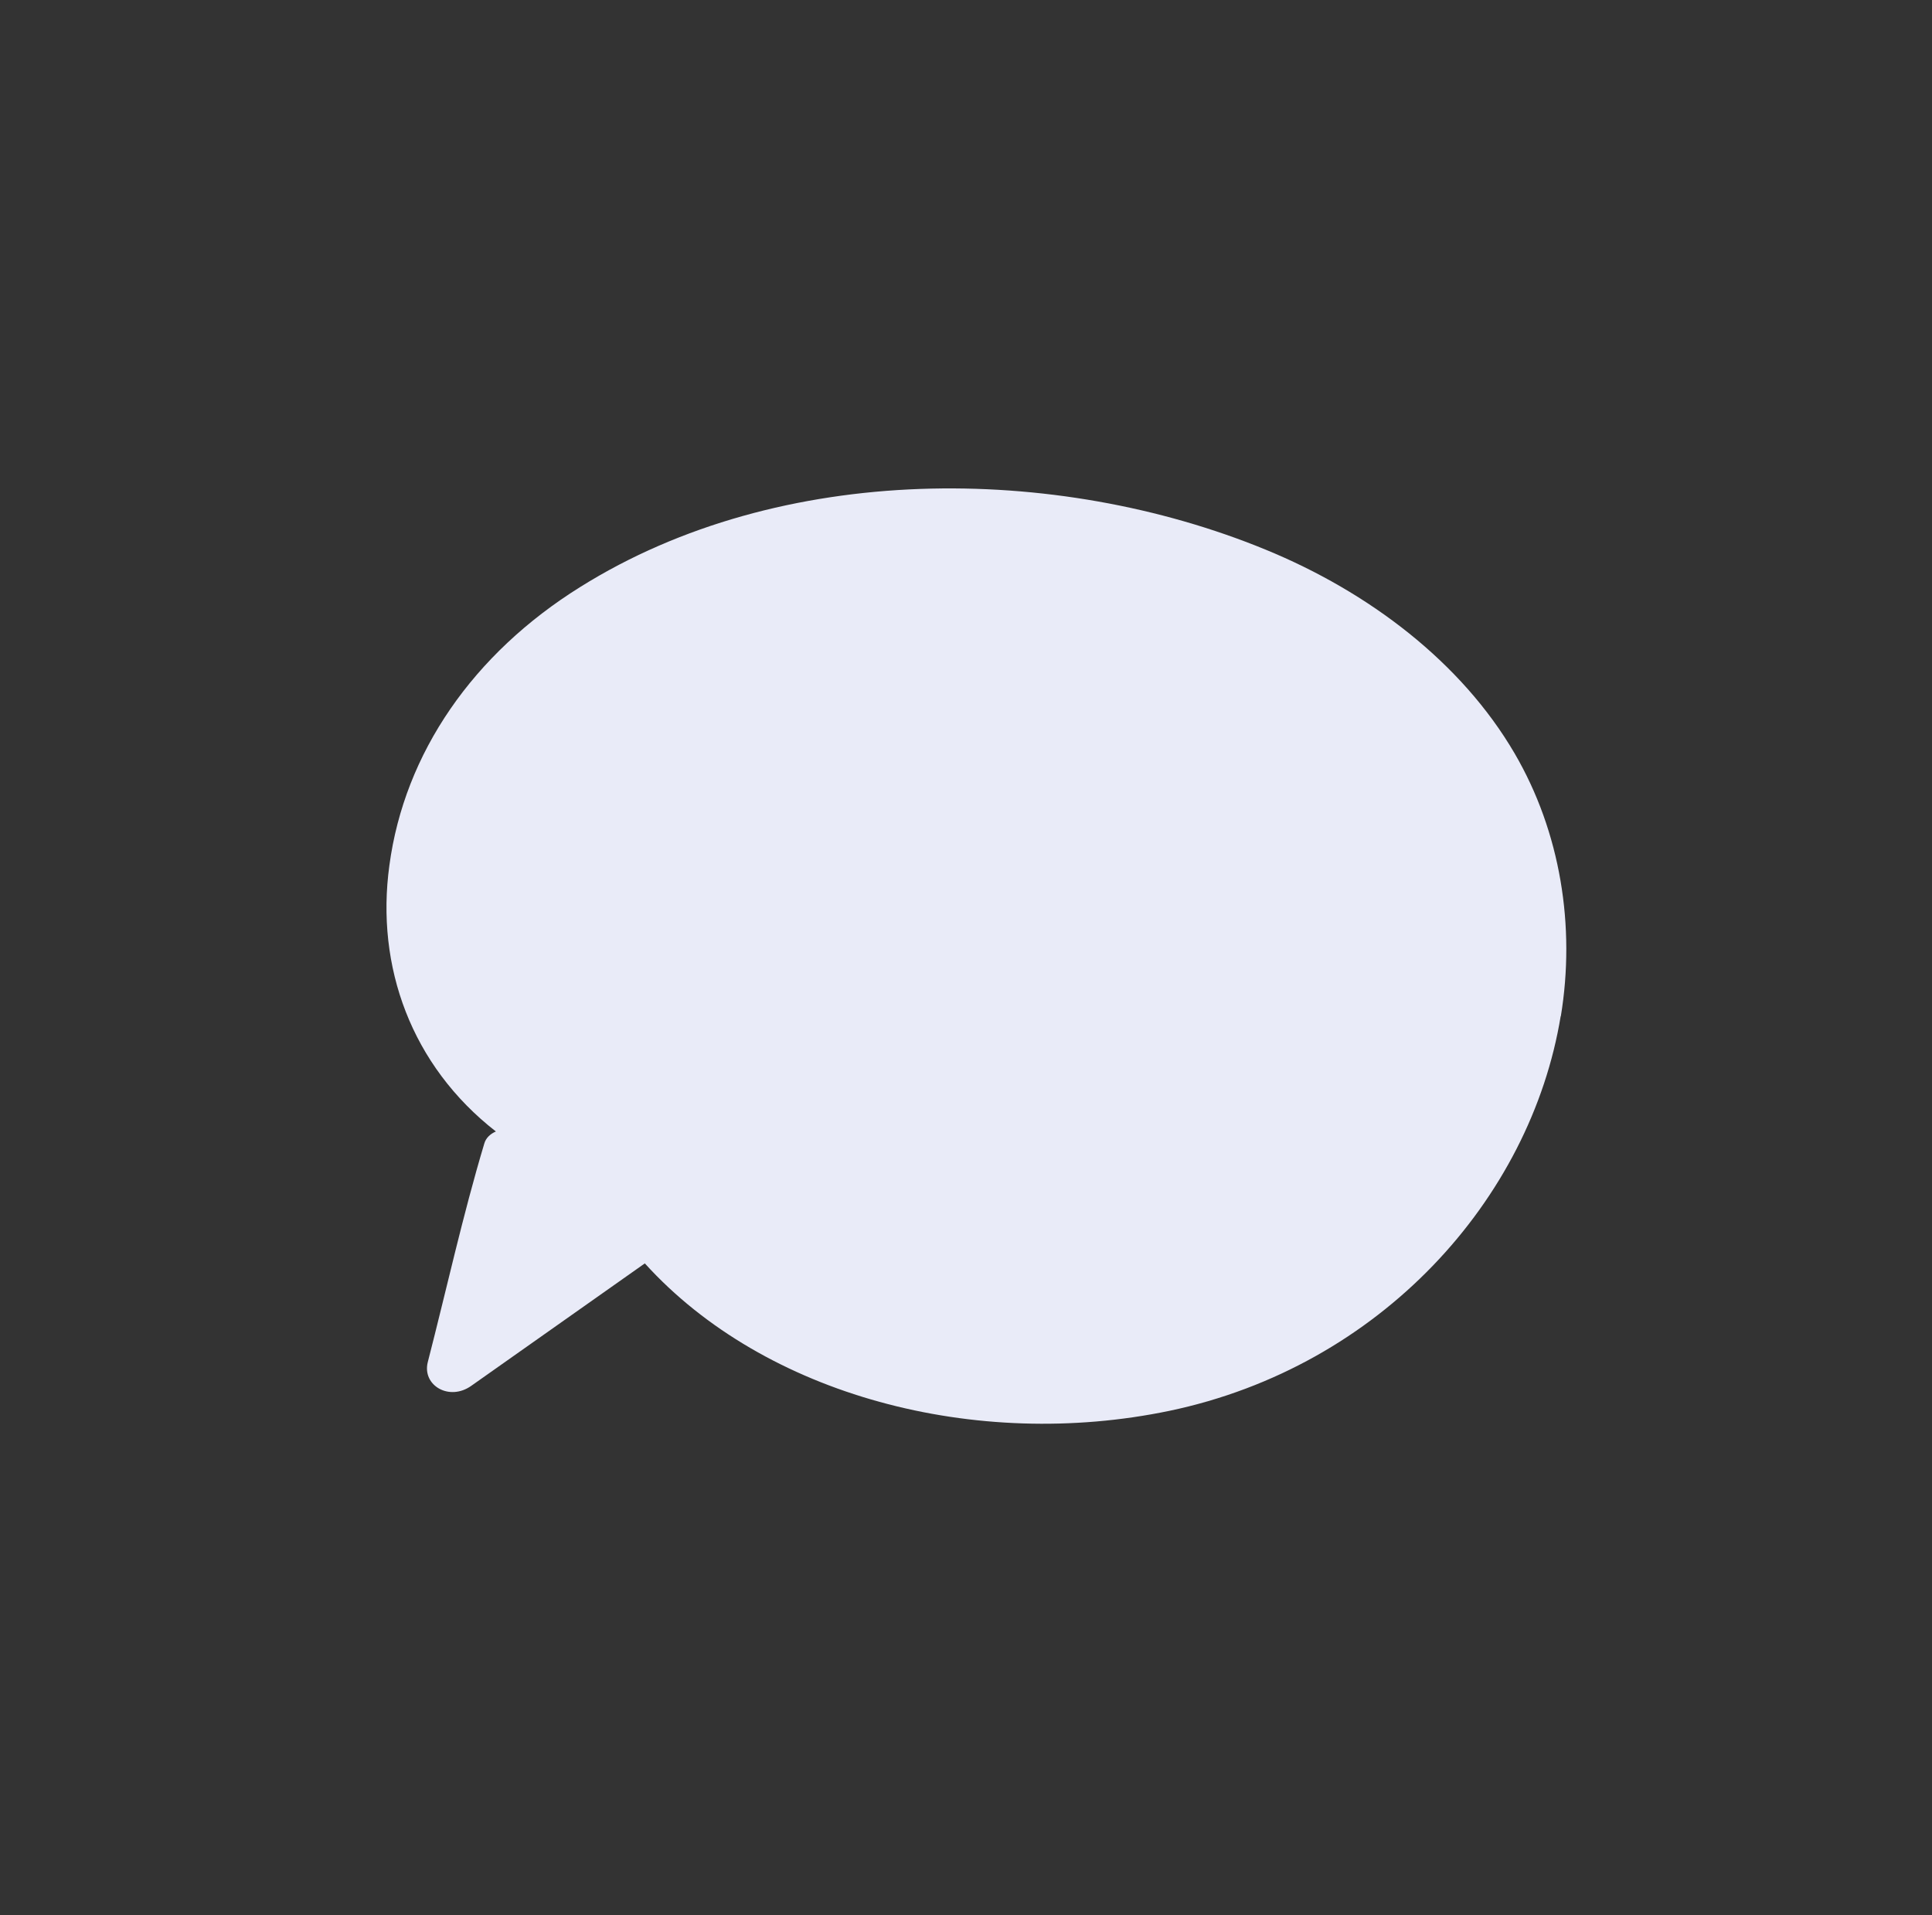 <?xml version="1.0" encoding="UTF-8"?> <svg xmlns="http://www.w3.org/2000/svg" width="228" height="226" viewBox="0 0 228 226" fill="none"><rect x="0" y="0" width="228" height="226" fill="#333333" stroke="none"/> <g clip-path="url(#clip0_137_388)"> <path d="M184.184 119.896C180.636 141.555 162.906 161.27 138.013 166.494C115.158 171.256 90.253 164.712 76.097 149.096C69.275 153.909 62.452 158.722 55.63 163.535C53.027 165.395 49.827 163.507 50.472 160.792C52.695 152.163 54.597 143.482 57.151 134.959C57.342 134.275 57.883 133.802 58.52 133.529C48.55 125.759 44.312 114.071 45.952 102.126C47.733 88.855 55.837 77.148 68.48 69.269C92.181 54.434 124.655 54.734 149.315 64.847C161.61 69.882 172.487 78.2 178.732 88.891C184.172 98.202 185.944 109.341 184.194 119.949L184.184 119.896Z" fill="#E9EBF8"></path> </g> <defs> <clipPath id="clip0_137_388"> <rect width="228" height="226" fill="white" transform="matrix(-1 0 0 1 228 0)"></rect> </clipPath> </defs> </svg> 